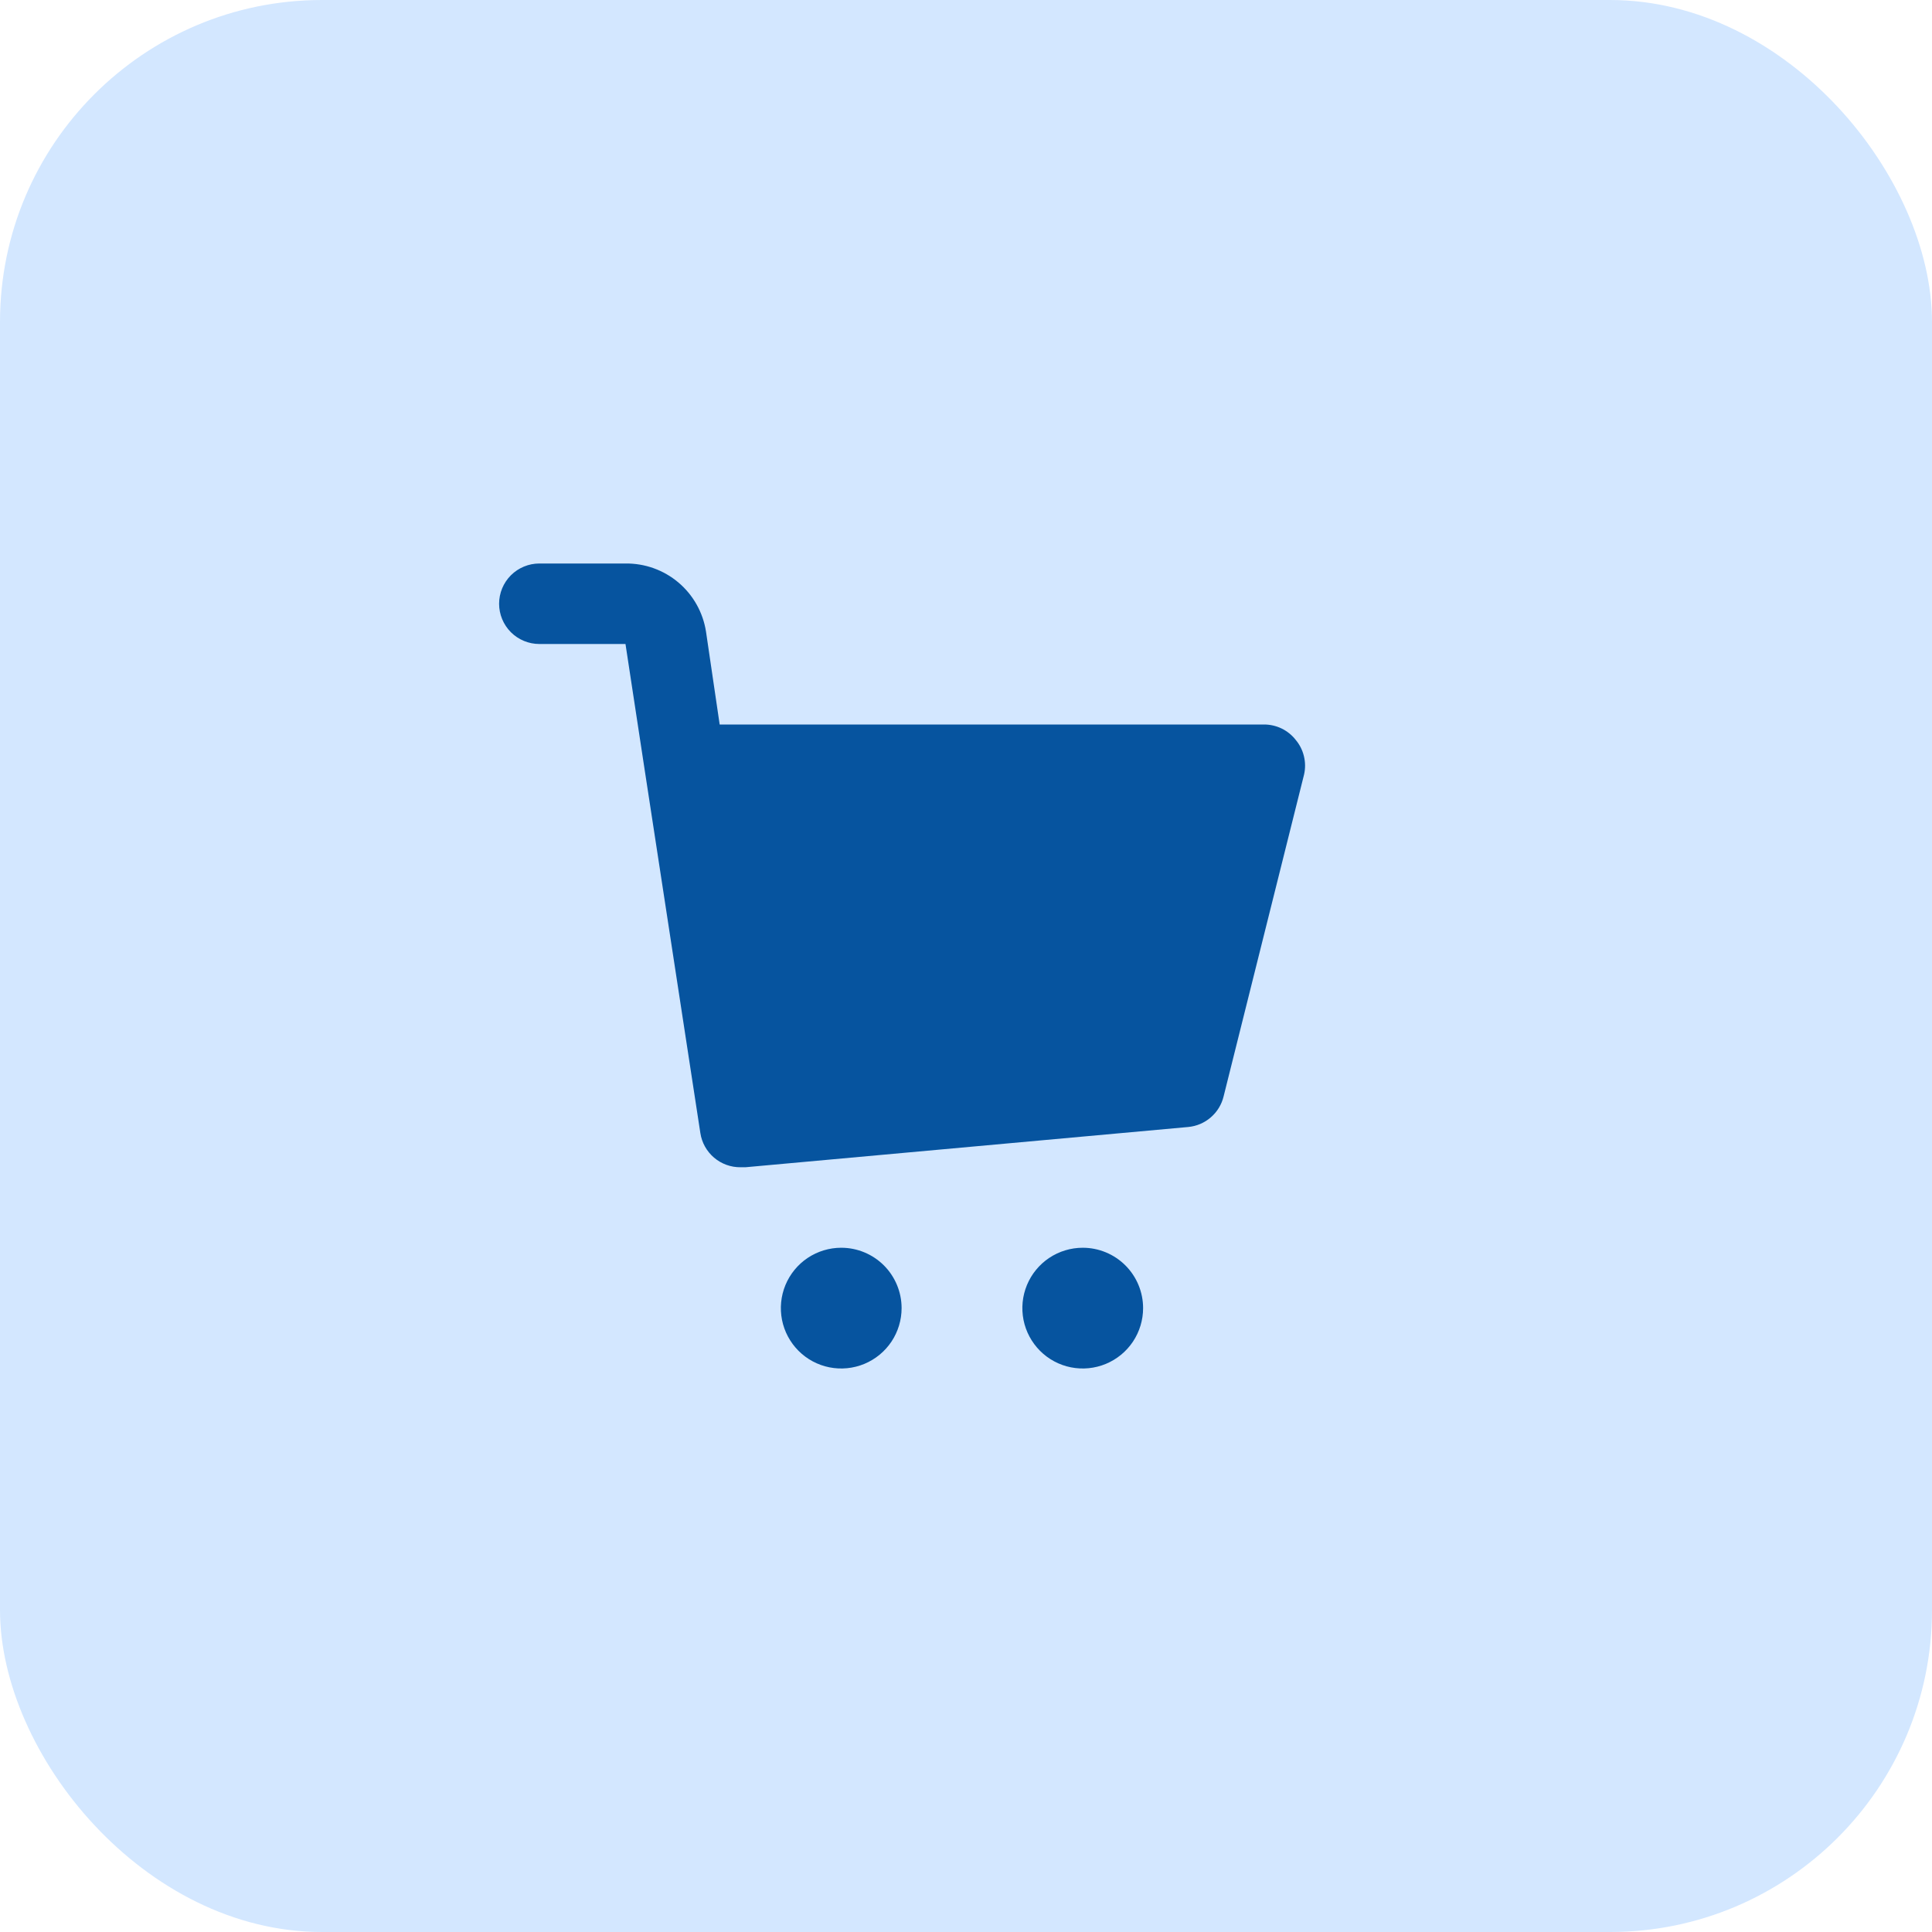 <svg xmlns="http://www.w3.org/2000/svg" width="60" height="60" viewBox="0 0 60 60" fill="none"><rect width="60" height="60" rx="10" fill="#D3E7FF"></rect><path d="M40.5 24.05L38 34.05C37.939 34.303 37.8 34.531 37.602 34.701C37.405 34.872 37.16 34.976 36.9 35L23.15 36.25H23C22.698 36.253 22.406 36.148 22.176 35.952C21.947 35.757 21.795 35.486 21.75 35.187L20.025 23.937L19.425 20H16.75C16.419 20 16.101 19.868 15.866 19.634C15.632 19.399 15.5 19.081 15.5 18.75C15.5 18.418 15.632 18.101 15.866 17.866C16.101 17.632 16.419 17.5 16.75 17.5H19.425C20.026 17.493 20.61 17.702 21.069 18.09C21.528 18.478 21.832 19.019 21.925 19.612L22.35 22.5H39.25C39.44 22.499 39.627 22.541 39.799 22.623C39.97 22.706 40.12 22.826 40.237 22.975C40.361 23.122 40.449 23.295 40.494 23.482C40.54 23.668 40.542 23.863 40.5 24.05ZM33.625 38.75C33.254 38.75 32.892 38.86 32.583 39.066C32.275 39.272 32.035 39.565 31.893 39.907C31.751 40.25 31.714 40.627 31.786 40.991C31.858 41.354 32.037 41.688 32.299 41.951C32.561 42.213 32.895 42.392 33.259 42.464C33.623 42.536 34 42.499 34.343 42.357C34.685 42.215 34.978 41.975 35.184 41.667C35.39 41.358 35.5 40.996 35.5 40.625C35.5 40.128 35.303 39.651 34.951 39.299C34.599 38.947 34.122 38.75 33.625 38.75ZM26.125 38.75C25.754 38.75 25.392 38.86 25.083 39.066C24.775 39.272 24.535 39.565 24.393 39.907C24.251 40.25 24.214 40.627 24.286 40.991C24.358 41.354 24.537 41.688 24.799 41.951C25.061 42.213 25.395 42.392 25.759 42.464C26.123 42.536 26.5 42.499 26.843 42.357C27.185 42.215 27.478 41.975 27.684 41.667C27.89 41.358 28 40.996 28 40.625C28 40.128 27.802 39.651 27.451 39.299C27.099 38.947 26.622 38.75 26.125 38.75Z" fill="#06549F"></path></svg>
